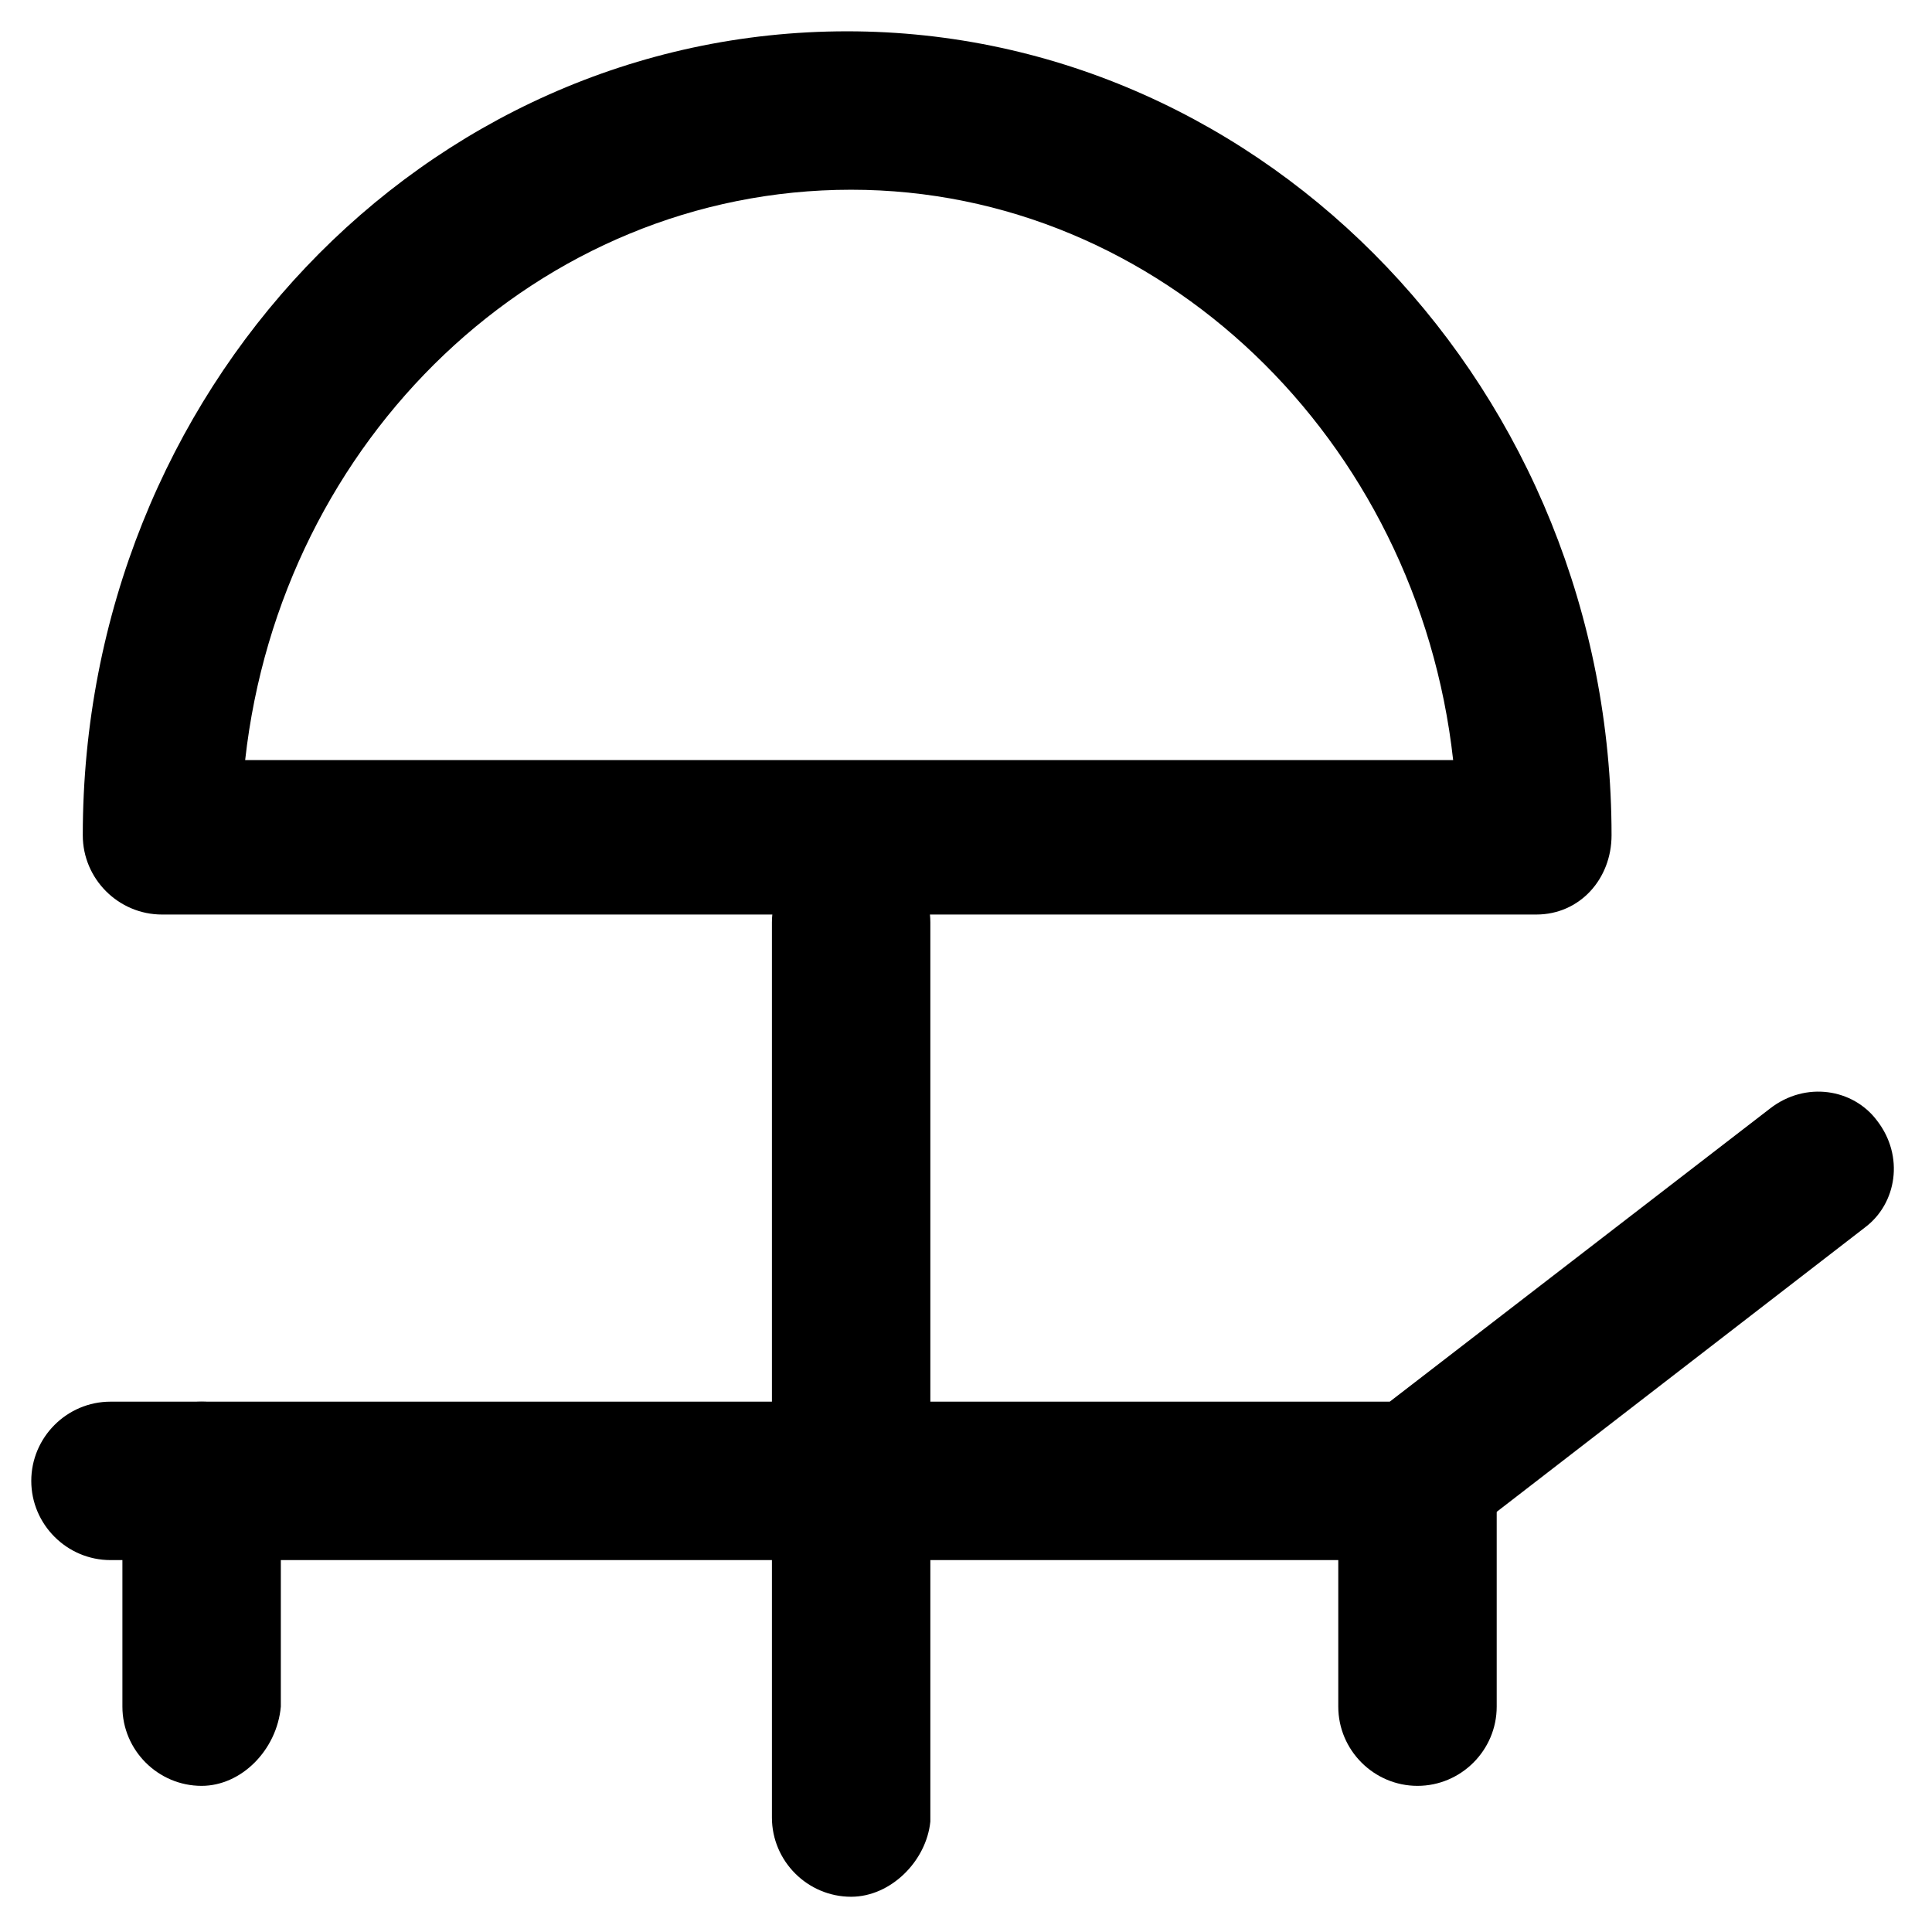 <?xml version="1.0" encoding="UTF-8"?>
<!-- Uploaded to: SVG Repo, www.svgrepo.com, Generator: SVG Repo Mixer Tools -->
<svg fill="#000000" width="800px" height="800px" version="1.1" viewBox="144 144 512 512" xmlns="http://www.w3.org/2000/svg">
 <g>
  <path d="m519.65 557.44h-346.37c-11.547 0-20.992-9.445-20.992-20.992 0-11.547 9.445-20.992 20.992-20.992h339.02l100.76-77.672c9.445-7.348 22.043-5.246 28.34 3.148 7.348 9.445 5.246 22.043-3.148 28.34l-106.01 81.867c-3.148 5.254-7.348 6.301-12.598 6.301z"/>
  <path d="m197.43 617.27c-11.547 0-20.992-9.445-20.992-20.992v-59.828c0-11.547 9.445-20.992 20.992-20.992s20.992 9.445 20.992 20.992v59.828c-1.051 11.547-10.496 20.992-20.992 20.992z"/>
  <path d="m519.65 617.27c-11.547 0-20.992-9.445-20.992-20.992v-59.828c0-11.547 9.445-20.992 20.992-20.992s20.992 9.445 20.992 20.992v59.828c0 11.547-9.445 20.992-20.992 20.992z"/>
  <path d="m369.56 646.66c-11.547 0-20.992-9.445-20.992-20.992v-237.21c0-11.547 9.445-20.992 20.992-20.992s20.992 9.445 20.992 20.992v238.26c-1.047 10.492-10.496 19.941-20.992 19.941z"/>
  <path d="m551.14 386.36h-364.21c-11.547 0-20.992-9.445-20.992-20.992 0-117.55 90.266-213.07 202.57-213.07 111.26 0 202.57 95.516 202.57 213.07-0.004 11.543-8.398 20.992-19.945 20.992zm-342.17-40.938h320.13c-9.445-85.02-77.672-151.14-159.54-151.14-82.922 0.004-151.14 66.129-160.59 151.14z"/>
 </g>
</svg>